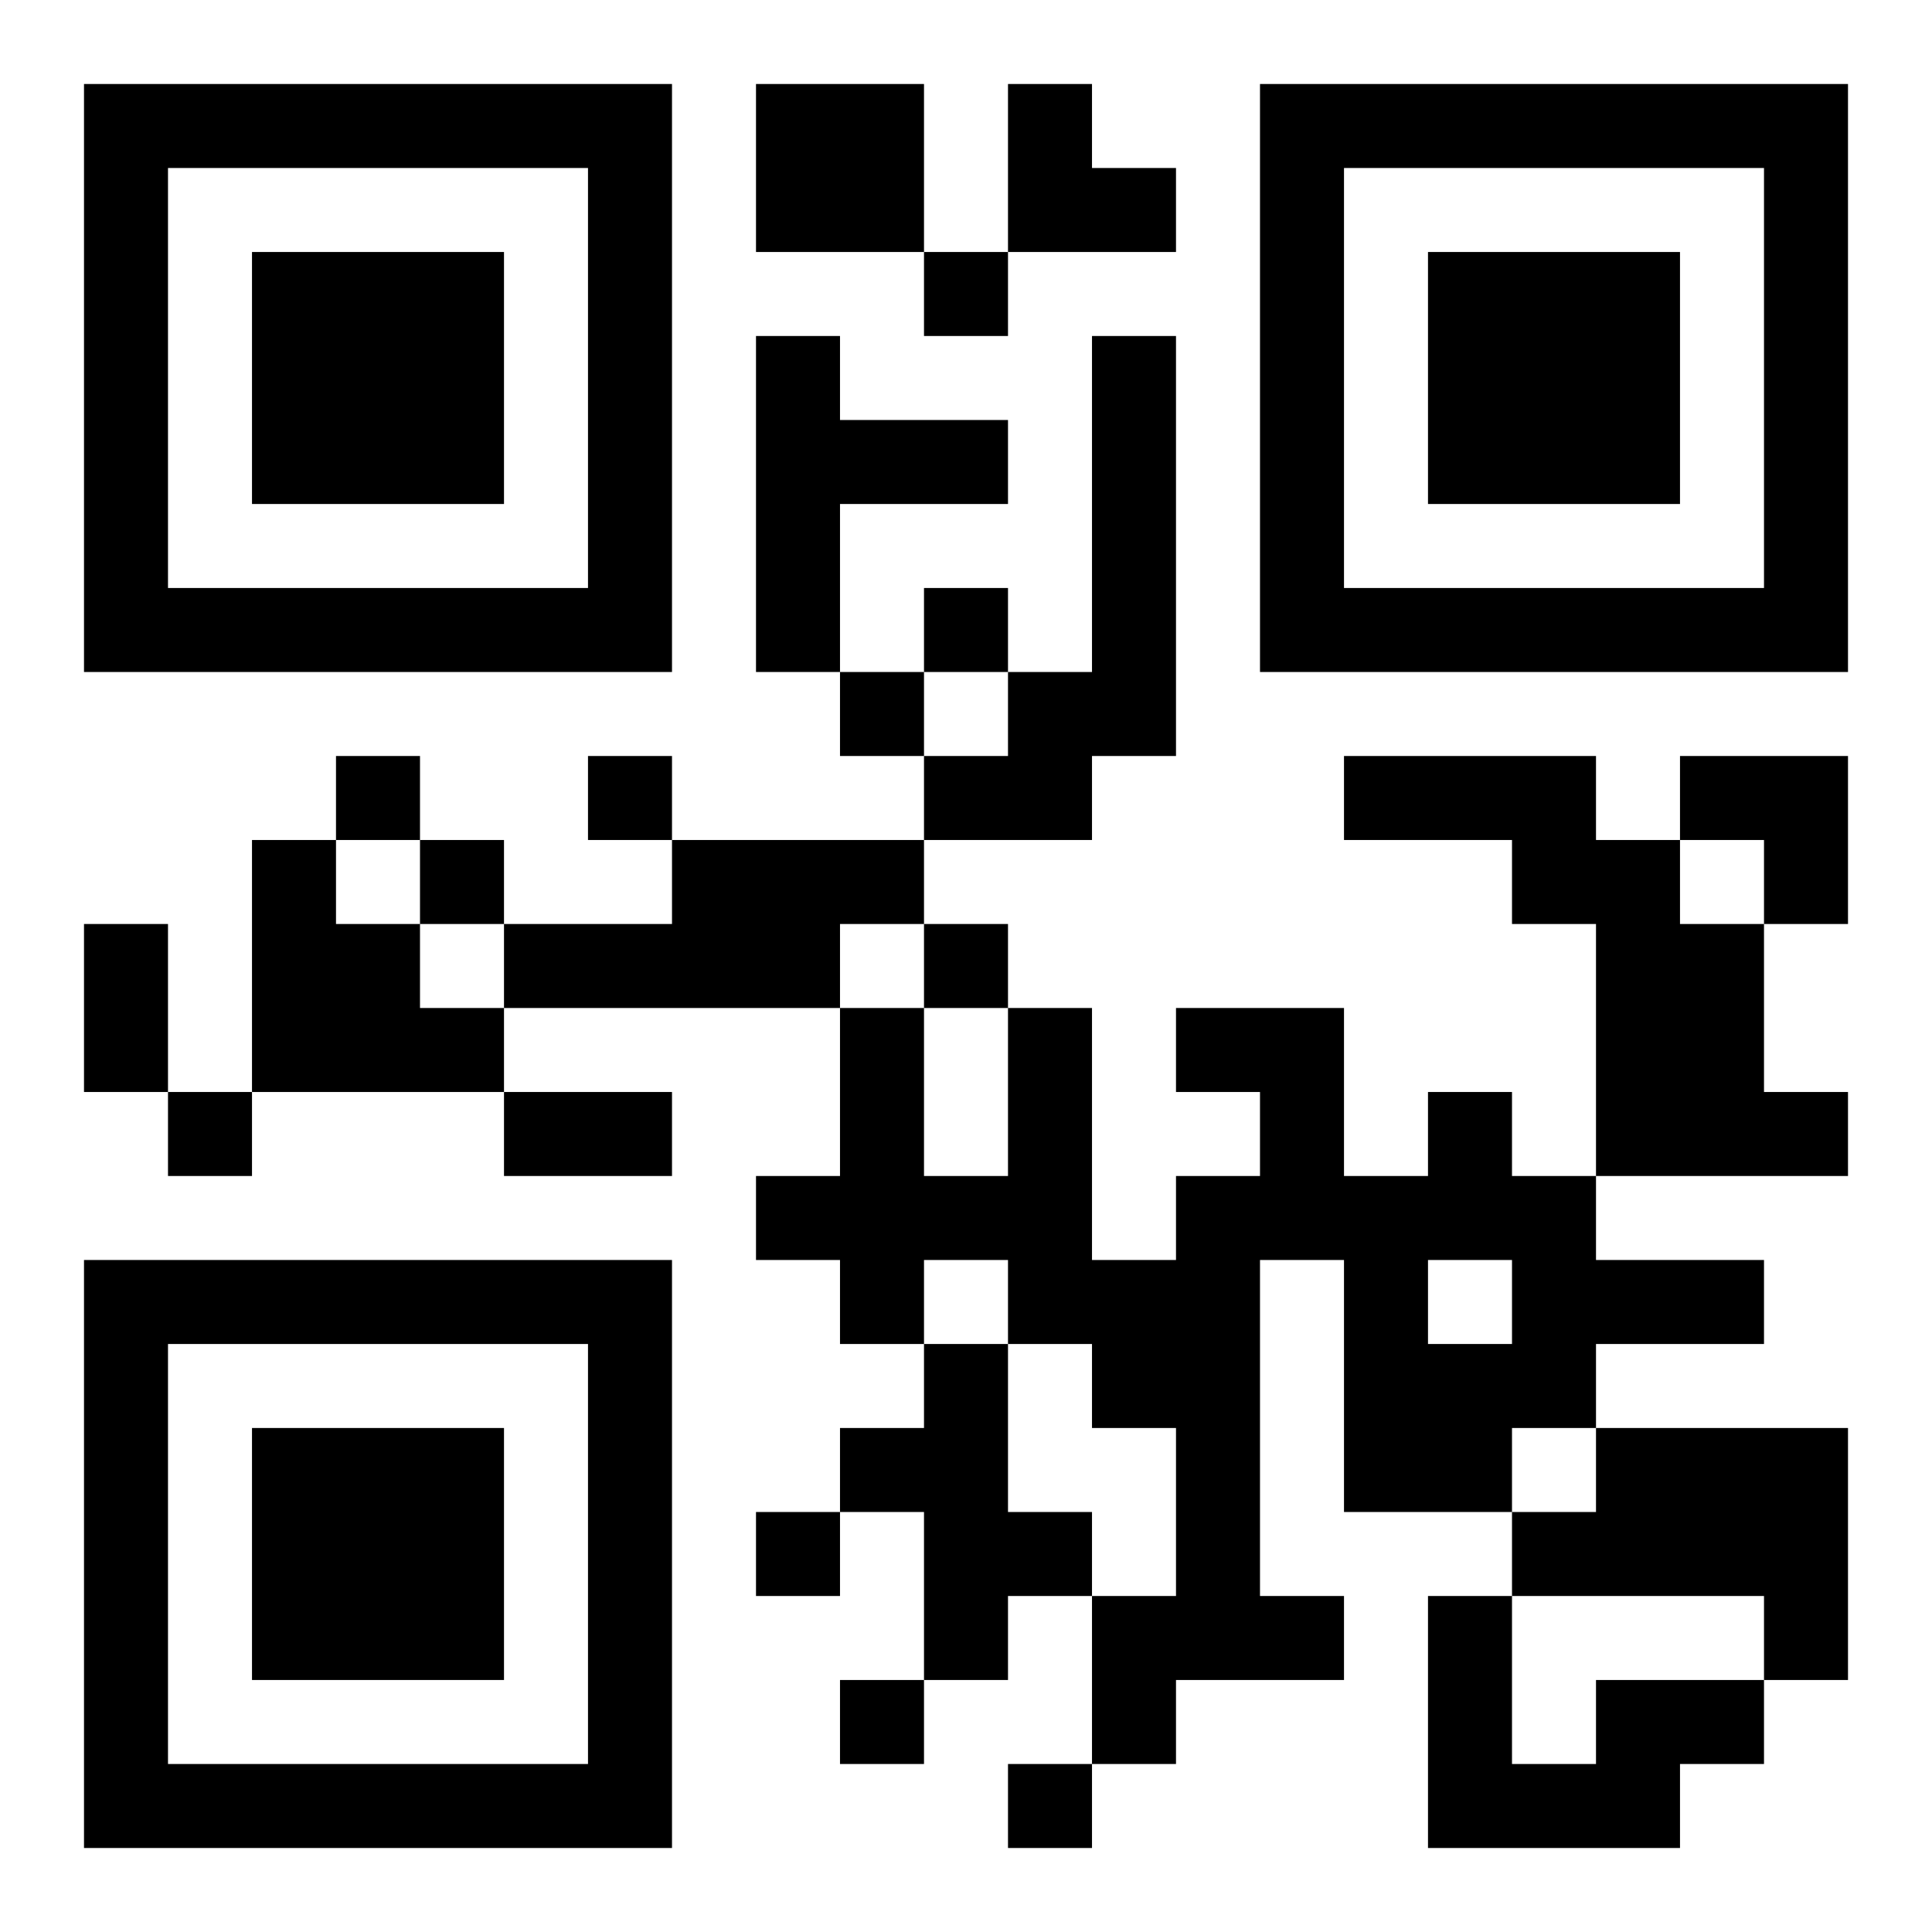 <?xml version="1.0" encoding="UTF-8"?>
<!DOCTYPE svg PUBLIC "-//W3C//DTD SVG 1.1//EN" "http://www.w3.org/Graphics/SVG/1.1/DTD/svg11.dtd">
<svg xmlns="http://www.w3.org/2000/svg" version="1.1" viewBox="0 0 23 23" stroke="none">
	<rect width="100%" height="100%" fill="#ffffff"/>
	<path d="M1,1h7v1h-7z M9,1h2v2h-2z M12,1h1v2h-1z M15,1h7v1h-7z M1,2h1v6h-1z M7,2h1v6h-1z M13,2h1v1h-1z M15,2h1v6h-1z M21,2h1v6h-1z M3,3h3v3h-3z M11,3h1v1h-1z M17,3h3v3h-3z M9,4h1v4h-1z M13,4h1v5h-1z M10,5h2v1h-2z M2,7h5v1h-5z M11,7h1v1h-1z M16,7h5v1h-5z M10,8h1v1h-1z M12,8h1v2h-1z M4,9h1v1h-1z M7,9h1v1h-1z M11,9h1v1h-1z M16,9h3v1h-3z M20,9h2v1h-2z M3,10h1v3h-1z M5,10h1v1h-1z M8,10h2v2h-2z M10,10h1v1h-1z M18,10h2v1h-2z M21,10h1v1h-1z M1,11h1v2h-1z M4,11h1v2h-1z M6,11h2v1h-2z M11,11h1v1h-1z M19,11h2v3h-2z M5,12h1v1h-1z M10,12h1v4h-1z M12,12h1v4h-1z M14,12h2v1h-2z M2,13h1v1h-1z M6,13h2v1h-2z M15,13h1v2h-1z M17,13h1v2h-1z M21,13h1v1h-1z M9,14h1v1h-1z M11,14h1v1h-1z M14,14h1v6h-1z M16,14h1v4h-1z M18,14h1v3h-1z M1,15h7v1h-7z M13,15h1v2h-1z M19,15h2v1h-2z M1,16h1v6h-1z M7,16h1v6h-1z M11,16h1v4h-1z M17,16h1v2h-1z M3,17h3v3h-3z M10,17h1v1h-1z M19,17h3v2h-3z M9,18h1v1h-1z M12,18h1v1h-1z M18,18h1v1h-1z M13,19h1v2h-1z M15,19h1v1h-1z M17,19h1v3h-1z M21,19h1v1h-1z M10,20h1v1h-1z M19,20h2v1h-2z M2,21h5v1h-5z M12,21h1v1h-1z M18,21h2v1h-2z" fill="#000000"/>
</svg>
